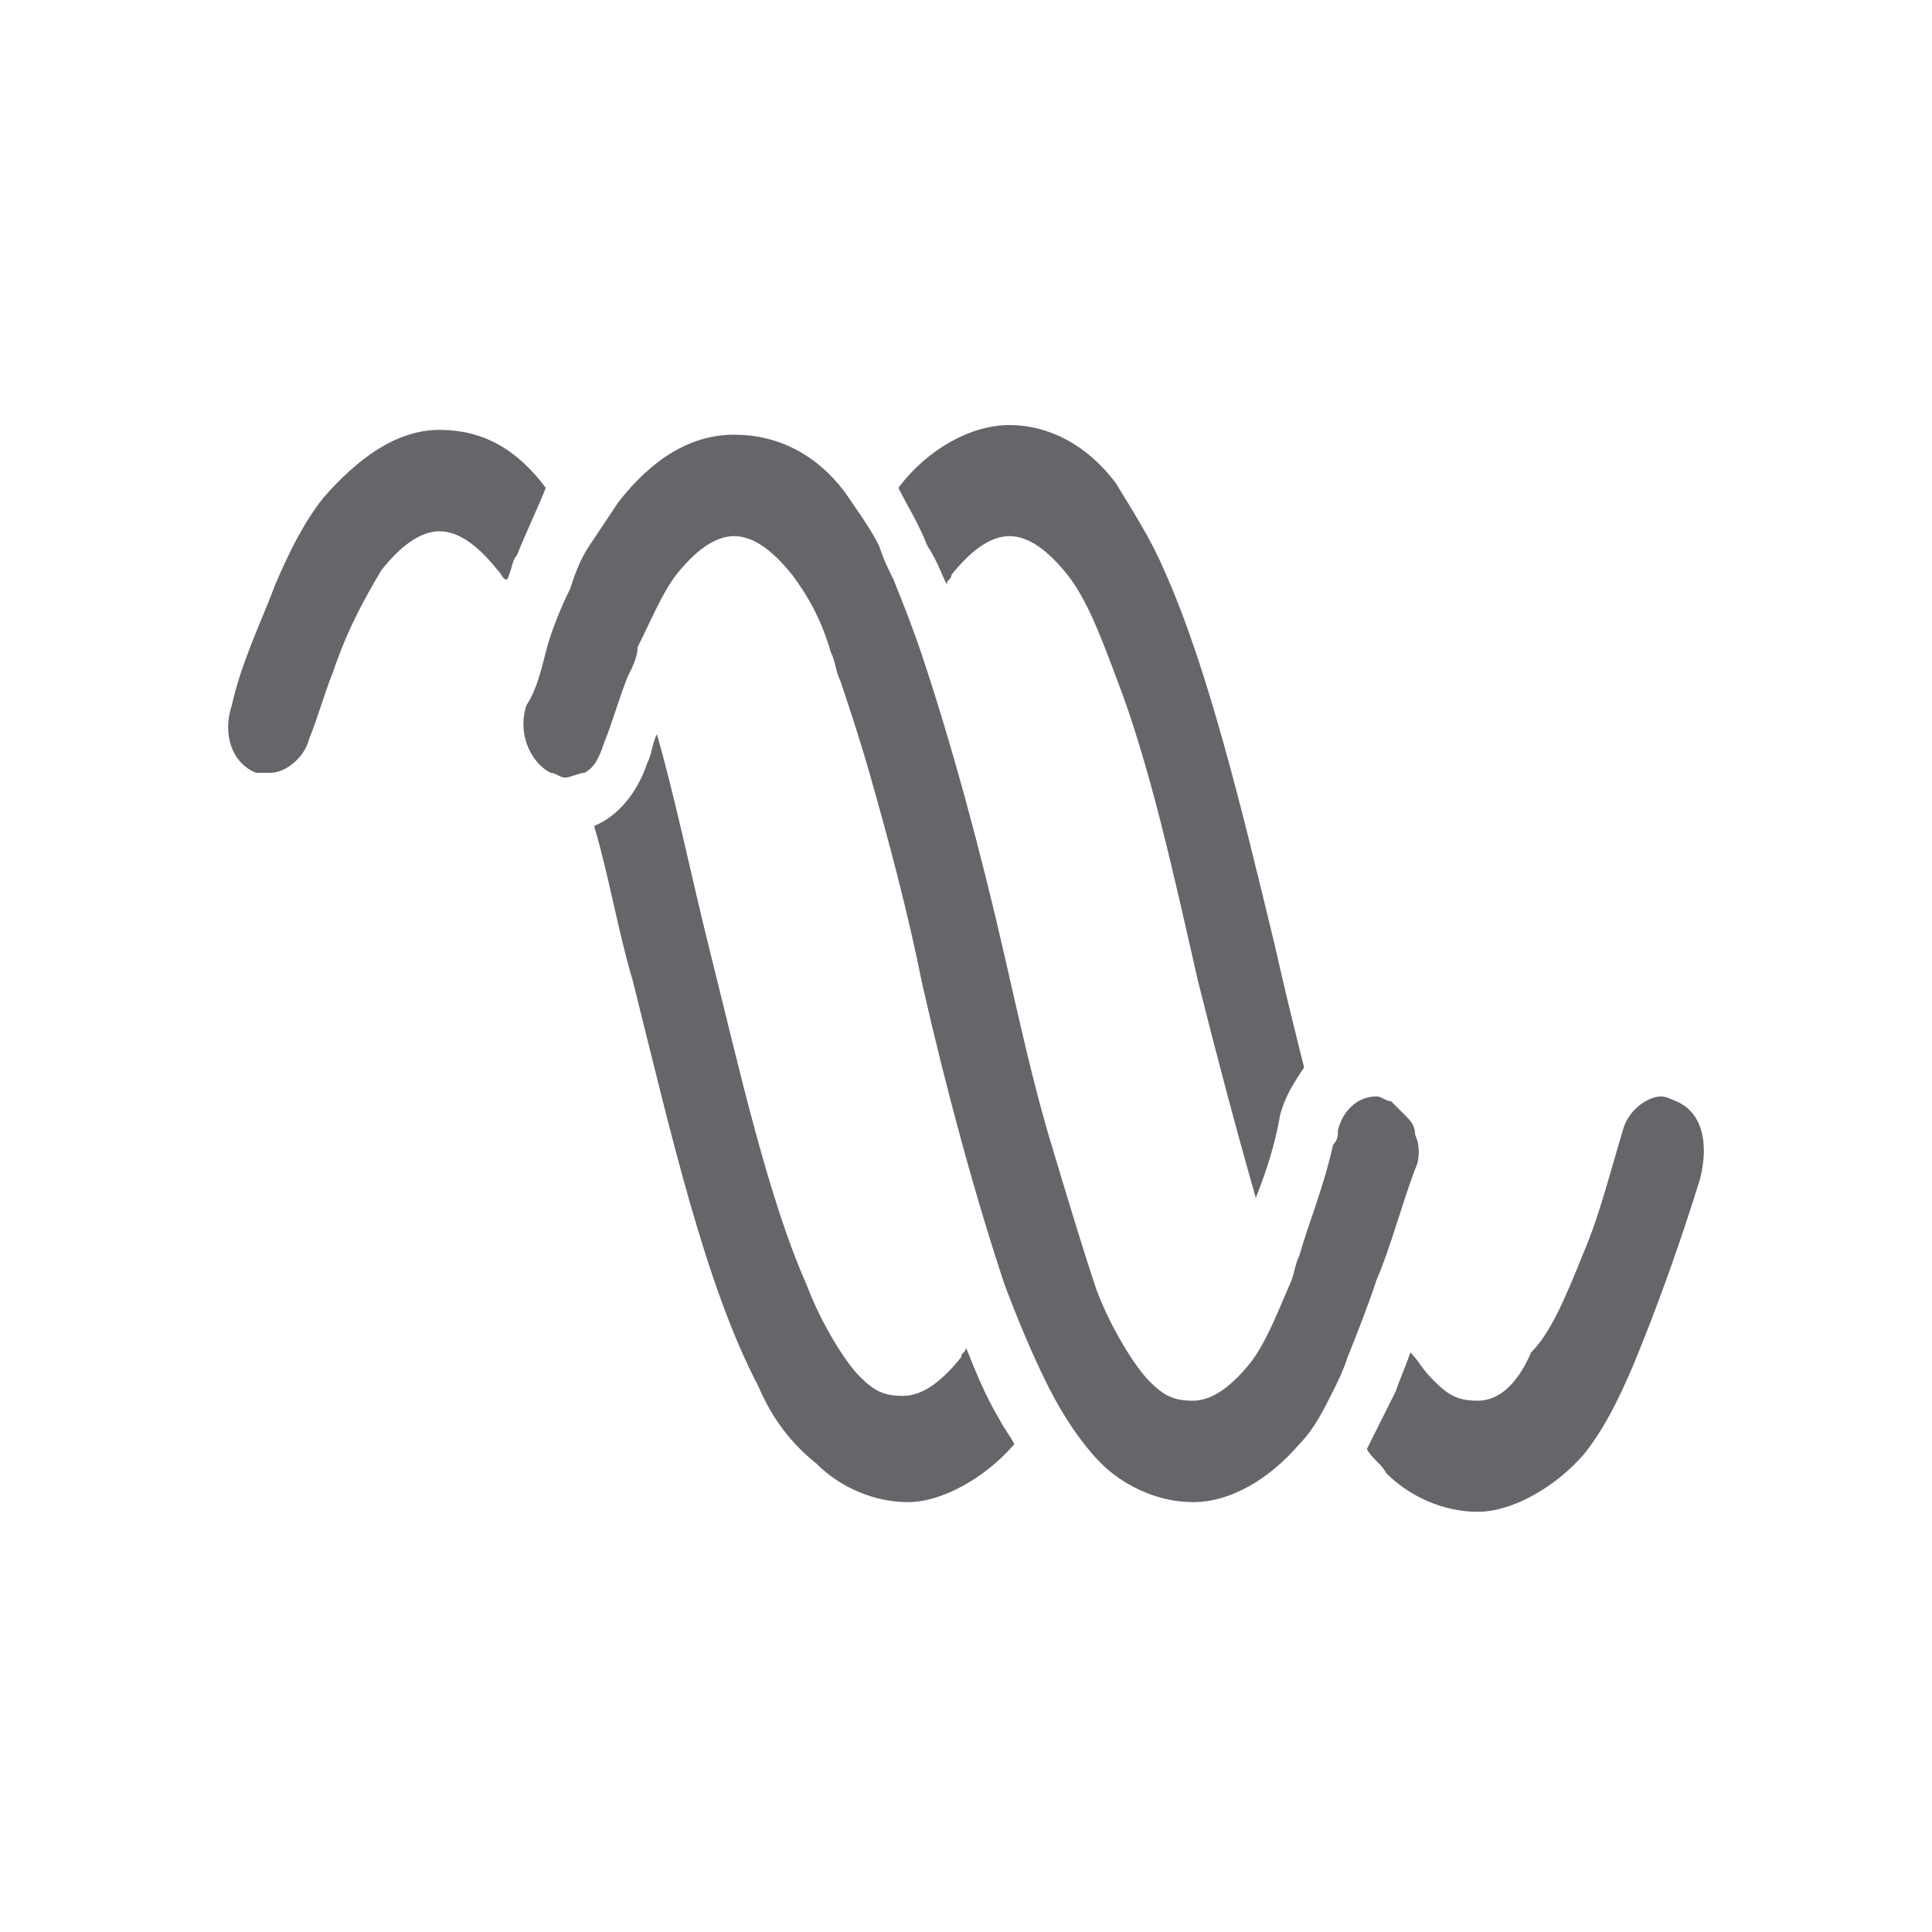 <?xml version="1.0" encoding="UTF-8"?>
<svg xmlns="http://www.w3.org/2000/svg" version="1.1" viewBox="0 0 40 40">
  <defs>
    <style>
      .cls-1 {
        fill: none;
      }

      .cls-2 {
        fill: #66666a;
      }
    </style>
  </defs>
  <!-- Generator: Adobe Illustrator 28.7.1, SVG Export Plug-In . SVG Version: 1.2.0 Build 142)  -->
  <g>
    <g id="b">
      <g id="c">
        <rect class="cls-1" width="40" height="40"/>
        <path class="cls-2" d="M11.3,10.1c-.6-.8-1.3-1.2-2.2-1.2s-1.7.6-2.4,1.4c-.4.5-.7,1.1-1,1.8-.3.8-.7,1.6-.9,2.5-.2.6,0,1.2.5,1.4,0,0,.2,0,.3,0,.3,0,.7-.3.8-.7.2-.5.3-.9.5-1.4.3-.9.7-1.6,1-2.1.4-.5.8-.8,1.2-.8s.8.3,1.2.8c.1.1.1.2.2.2.1-.2.1-.4.2-.5.2-.5.4-.9.6-1.4h0Z"/>
        <path class="cls-2" d="M20,27.9c0,.1-.1.1-.1.2-.4.5-.8.8-1.2.8s-.6-.1-.9-.4-.8-1.1-1.1-1.9c-.8-1.8-1.4-4.5-2-6.9-.4-1.6-.7-3.1-1.1-4.5-.1.2-.1.4-.2.6-.2.6-.6,1.1-1.1,1.3.3,1,.5,2.2.8,3.2.8,3.2,1.5,6.3,2.6,8.4.3.7.7,1.2,1.2,1.6.5.5,1.2.8,1.9.8s1.6-.5,2.2-1.2q.4-.5,0,0c-.1-.2-.2-.3-.3-.5-.3-.5-.5-1-.7-1.5h0Z"/>
        <path class="cls-2" d="M19.6,12.1c0-.1.1-.1.1-.2.4-.5.8-.8,1.2-.8s.8.3,1.2.8c.4.5.7,1.3,1,2.1.7,1.8,1.2,4.1,1.7,6.3.4,1.6.8,3.1,1.2,4.5.2-.5.4-1.1.5-1.7.1-.4.3-.7.5-1-.2-.8-.4-1.6-.6-2.5-.7-2.9-1.4-5.8-2.3-7.8-.3-.7-.7-1.3-1-1.8-.6-.8-1.4-1.2-2.2-1.2s-1.7.5-2.3,1.3c.2.4.4.7.6,1.2.2.3.3.6.4.8h0Z"/>
        <path class="cls-2" d="M34.7,22.8c0,0-.2-.1-.3-.1-.3,0-.7.3-.8.7-.3,1-.5,1.8-.8,2.5-.4,1-.7,1.7-1.1,2.1-.3.7-.7,1-1.1,1s-.6-.1-.9-.4-.3-.4-.5-.6c-.1.3-.2.5-.3.8-.2.4-.4.8-.6,1.2.1.2.3.3.4.5.5.5,1.2.8,1.9.8s1.6-.5,2.2-1.2c.4-.5.7-1.1,1-1.8.5-1.2,1-2.6,1.4-3.9.2-.8,0-1.4-.5-1.6h0Z"/>
        <path class="cls-2" d="M29.3,24.2c.1-.2.1-.5,0-.7,0-.2-.1-.3-.2-.4l-.3-.3c-.1,0-.2-.1-.3-.1-.4,0-.7.3-.8.7,0,.1,0,.2-.1.3-.2.9-.5,1.6-.7,2.3-.1.2-.1.4-.2.6-.3.7-.5,1.2-.8,1.6-.4.5-.8.8-1.2.8s-.6-.1-.9-.4-.8-1.1-1.1-1.9h0c-.3-.9-.6-1.9-.9-2.9-.4-1.3-.7-2.7-1-4-.5-2.2-1.1-4.4-1.7-6.2-.2-.6-.4-1.1-.6-1.6-.1-.2-.2-.4-.3-.7-.2-.4-.5-.8-.7-1.1-.6-.8-1.4-1.2-2.3-1.2s-1.7.5-2.4,1.4c-.2.3-.4.6-.6.9-.2.3-.3.6-.4.9-.2.4-.4.9-.5,1.3-.1.4-.2.8-.4,1.1-.2.6.1,1.2.5,1.4.1,0,.2.1.3.1s.3-.1.4-.1c.2-.1.3-.3.4-.6.2-.5.3-.9.5-1.4.1-.2.2-.4.2-.6.3-.6.5-1.1.8-1.5.4-.5.8-.8,1.2-.8s.8.3,1.2.8c.3.4.6.9.8,1.6.1.2.1.4.2.6.2.6.4,1.2.6,1.9.4,1.4.8,2.9,1.1,4.4.5,2.2,1.1,4.4,1.7,6.2.3.8.6,1.5.9,2.1h0c.3.6.7,1.2,1.1,1.6s1.1.8,1.9.8,1.6-.5,2.2-1.2c.3-.3.5-.7.7-1.1.1-.2.2-.4.3-.7.2-.5.4-1,.6-1.6.3-.7.5-1.5.8-2.3h0Z"/>
      </g>
    </g>
  </g>
</svg>